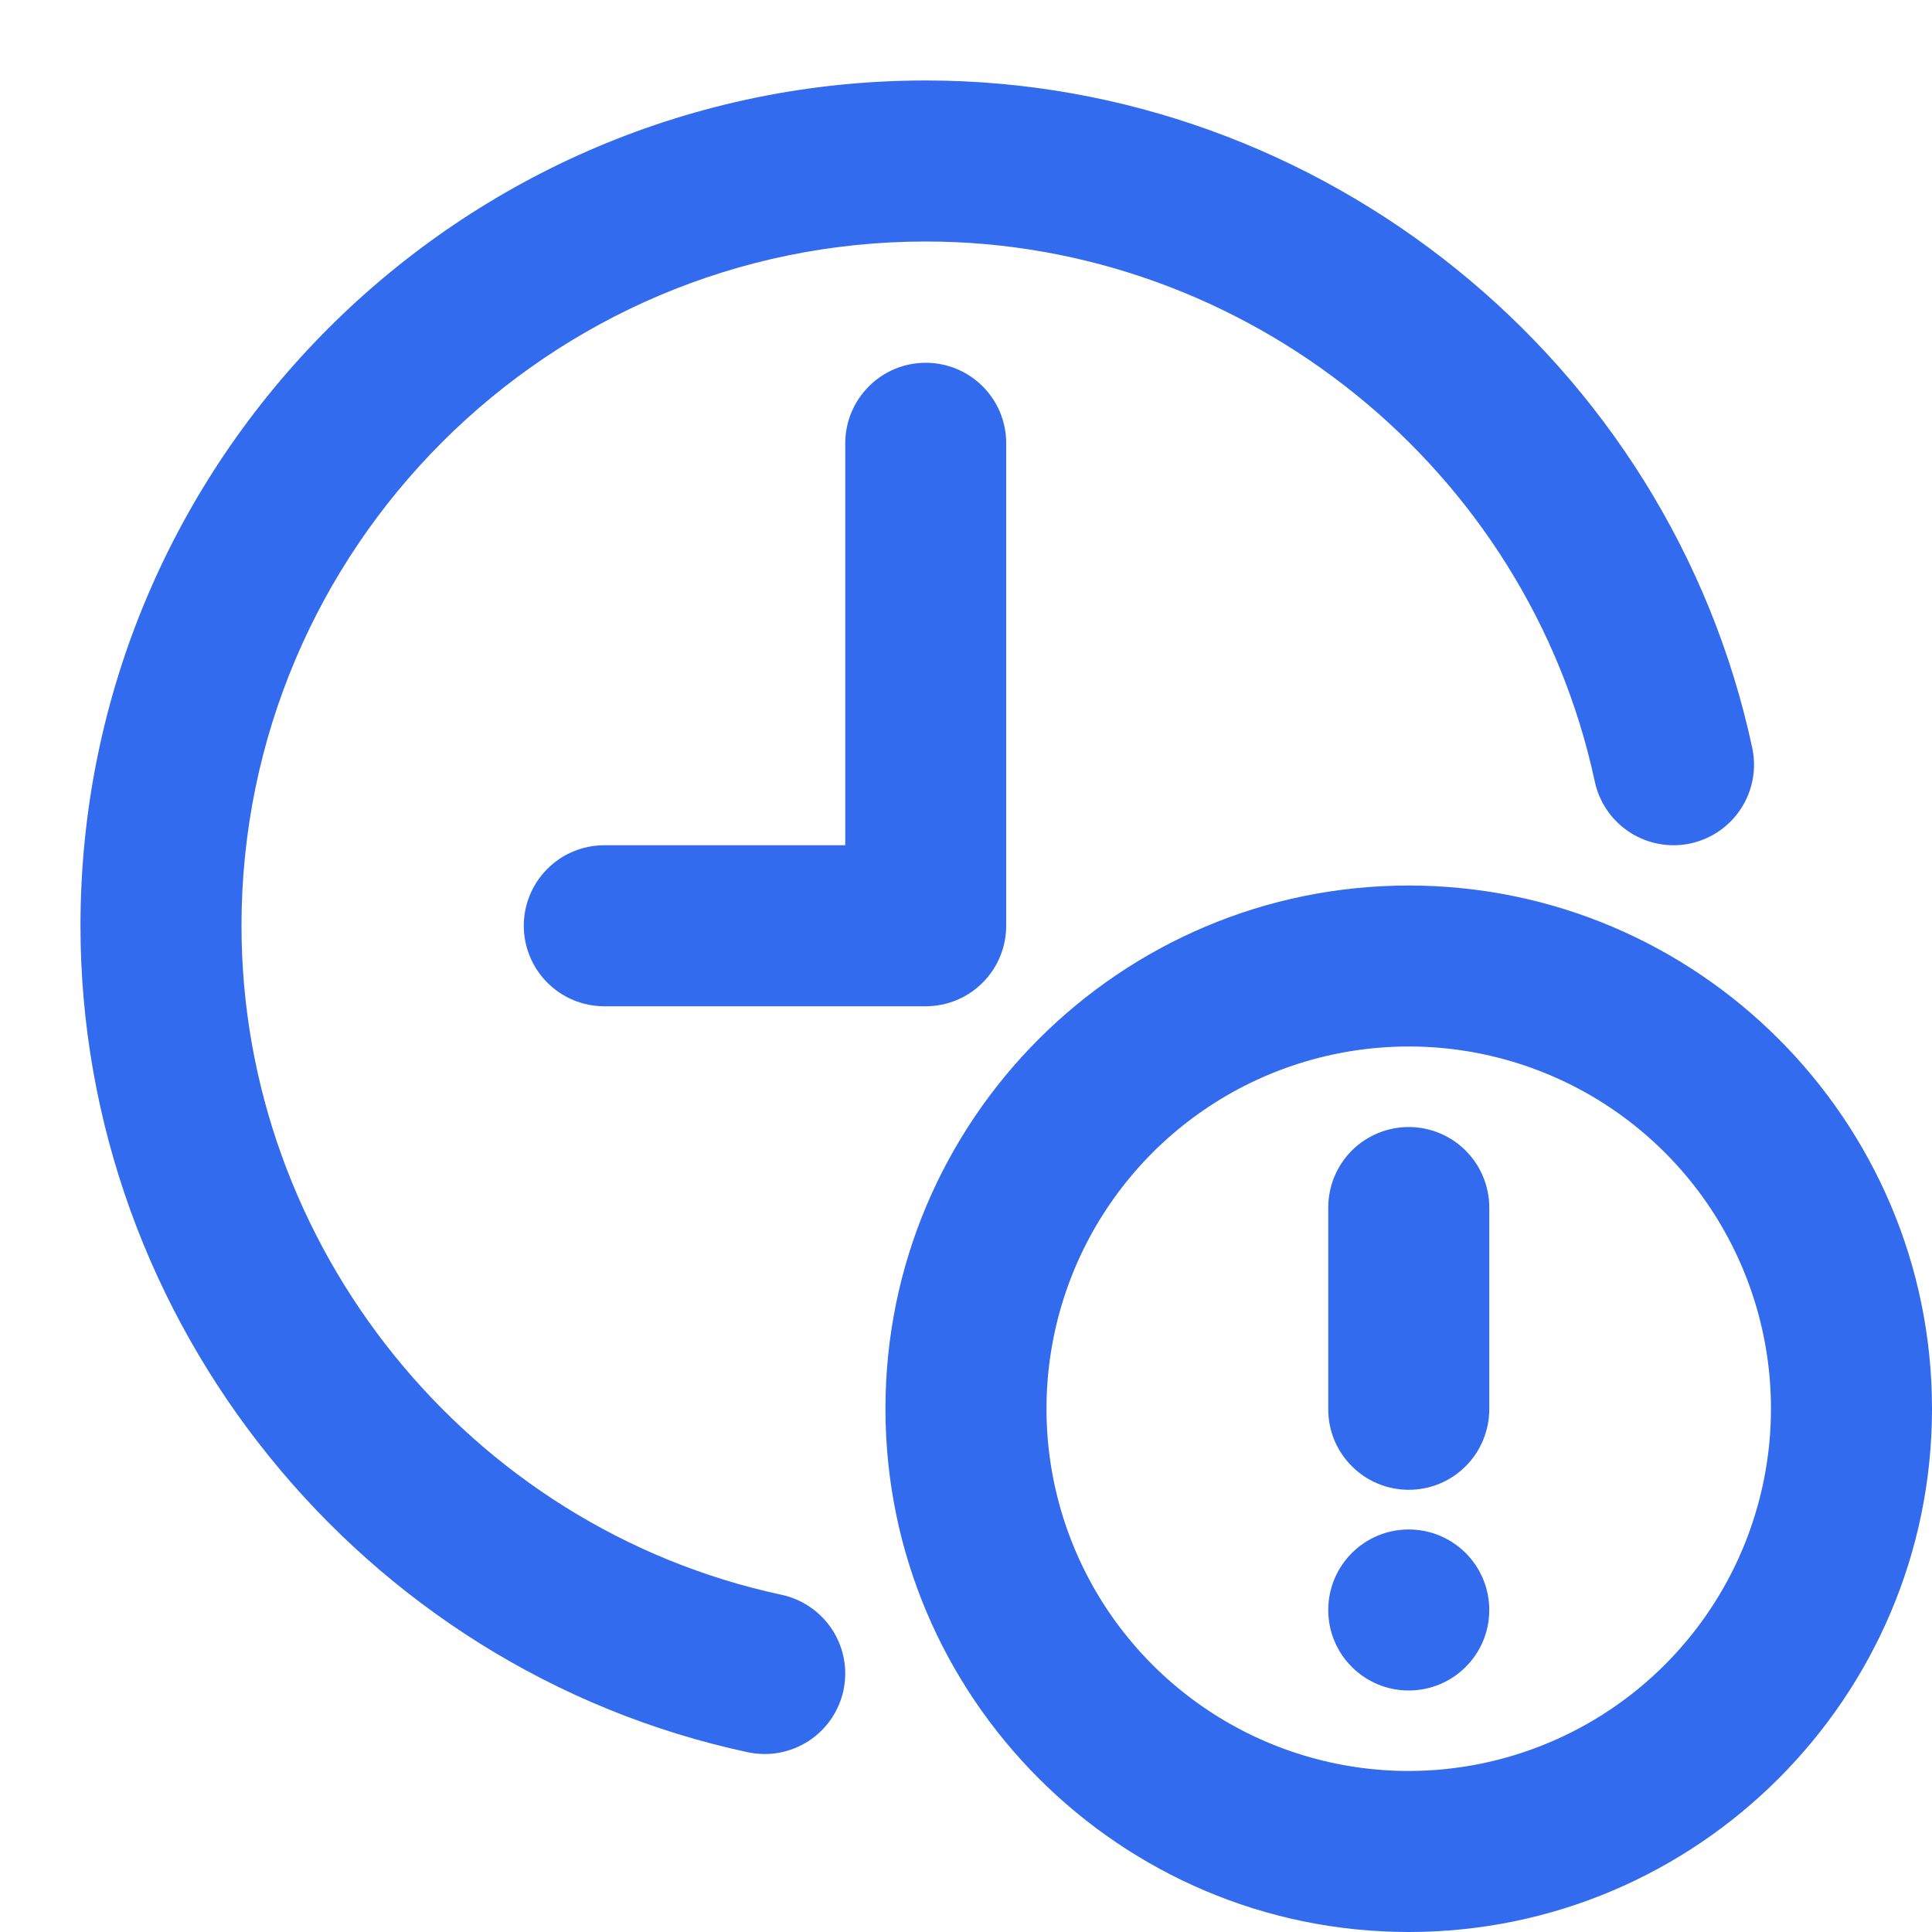 <svg width="26" height="26" viewBox="0 0 26 26" fill="none" xmlns="http://www.w3.org/2000/svg">
<g clip-path="url(#clip0_101_552)">
<path d="M10.518 21.462C6.307 20.559 3.25 16.773 3.25 12.458C3.25 7.381 7.381 3.25 12.459 3.25C16.773 3.25 20.56 6.307 21.462 10.518C21.522 10.799 21.692 11.045 21.933 11.201C22.174 11.357 22.468 11.411 22.748 11.351C23.029 11.291 23.275 11.121 23.431 10.88C23.587 10.639 23.641 10.345 23.581 10.065C22.466 4.86 17.788 1.083 12.459 1.083C6.186 1.083 1.083 6.186 1.083 12.458C1.083 17.788 4.86 22.465 10.064 23.581C10.204 23.61 10.347 23.613 10.487 23.587C10.627 23.561 10.76 23.508 10.88 23.431C10.999 23.354 11.102 23.254 11.183 23.137C11.264 23.019 11.321 22.887 11.351 22.748C11.38 22.609 11.383 22.466 11.357 22.326C11.331 22.186 11.278 22.052 11.201 21.933C11.123 21.814 11.023 21.71 10.906 21.63C10.789 21.549 10.657 21.492 10.518 21.462Z" fill="#336BEF"/>
<path d="M11.375 5.958V11.375H8.125C7.839 11.377 7.565 11.492 7.364 11.695C7.162 11.898 7.049 12.172 7.049 12.458C7.049 12.744 7.162 13.019 7.364 13.222C7.565 13.425 7.839 13.54 8.125 13.542H12.458C12.745 13.542 13.021 13.428 13.224 13.224C13.427 13.021 13.541 12.746 13.541 12.458V5.958C13.54 5.672 13.425 5.399 13.222 5.197C13.019 4.995 12.744 4.882 12.458 4.882C12.172 4.882 11.898 4.995 11.695 5.197C11.492 5.399 11.377 5.672 11.375 5.958Z" fill="#336BEF"/>
<path d="M18.958 11.917C15.075 11.917 11.916 15.075 11.916 18.958C11.916 22.841 15.075 26 18.958 26C22.841 26 26 22.841 26 18.958C26 15.075 22.841 11.917 18.958 11.917ZM18.958 23.833C17.994 23.833 17.051 23.547 16.25 23.012C15.448 22.476 14.823 21.715 14.454 20.824C14.085 19.933 13.989 18.953 14.177 18.007C14.365 17.062 14.829 16.193 15.511 15.511C16.193 14.829 17.061 14.365 18.007 14.177C18.953 13.989 19.933 14.085 20.824 14.454C21.715 14.823 22.476 15.448 23.012 16.25C23.547 17.052 23.833 17.994 23.833 18.958C23.832 20.251 23.318 21.49 22.404 22.404C21.49 23.318 20.251 23.832 18.958 23.833Z" fill="#336BEF"/>
<path d="M18.958 15.167C18.671 15.167 18.395 15.281 18.192 15.484C17.989 15.687 17.875 15.963 17.875 16.25V18.958C17.874 19.101 17.901 19.243 17.955 19.375C18.009 19.508 18.089 19.628 18.19 19.729C18.29 19.831 18.41 19.911 18.542 19.966C18.674 20.021 18.816 20.049 18.958 20.049C19.101 20.049 19.243 20.021 19.375 19.966C19.507 19.911 19.626 19.831 19.727 19.729C19.828 19.628 19.907 19.508 19.961 19.375C20.015 19.243 20.043 19.101 20.042 18.958V16.25C20.042 15.963 19.927 15.687 19.724 15.484C19.521 15.281 19.246 15.167 18.958 15.167Z" fill="#336BEF"/>
<path d="M18.958 22.75C19.557 22.75 20.042 22.265 20.042 21.667C20.042 21.068 19.557 20.583 18.958 20.583C18.36 20.583 17.875 21.068 17.875 21.667C17.875 22.265 18.36 22.75 18.958 22.75Z" fill="#336BEF"/>
</g>
<defs>
<clipPath id="clip0_101_552">
<rect width="26" height="26" fill="white"/>
</clipPath>
</defs>
</svg>
